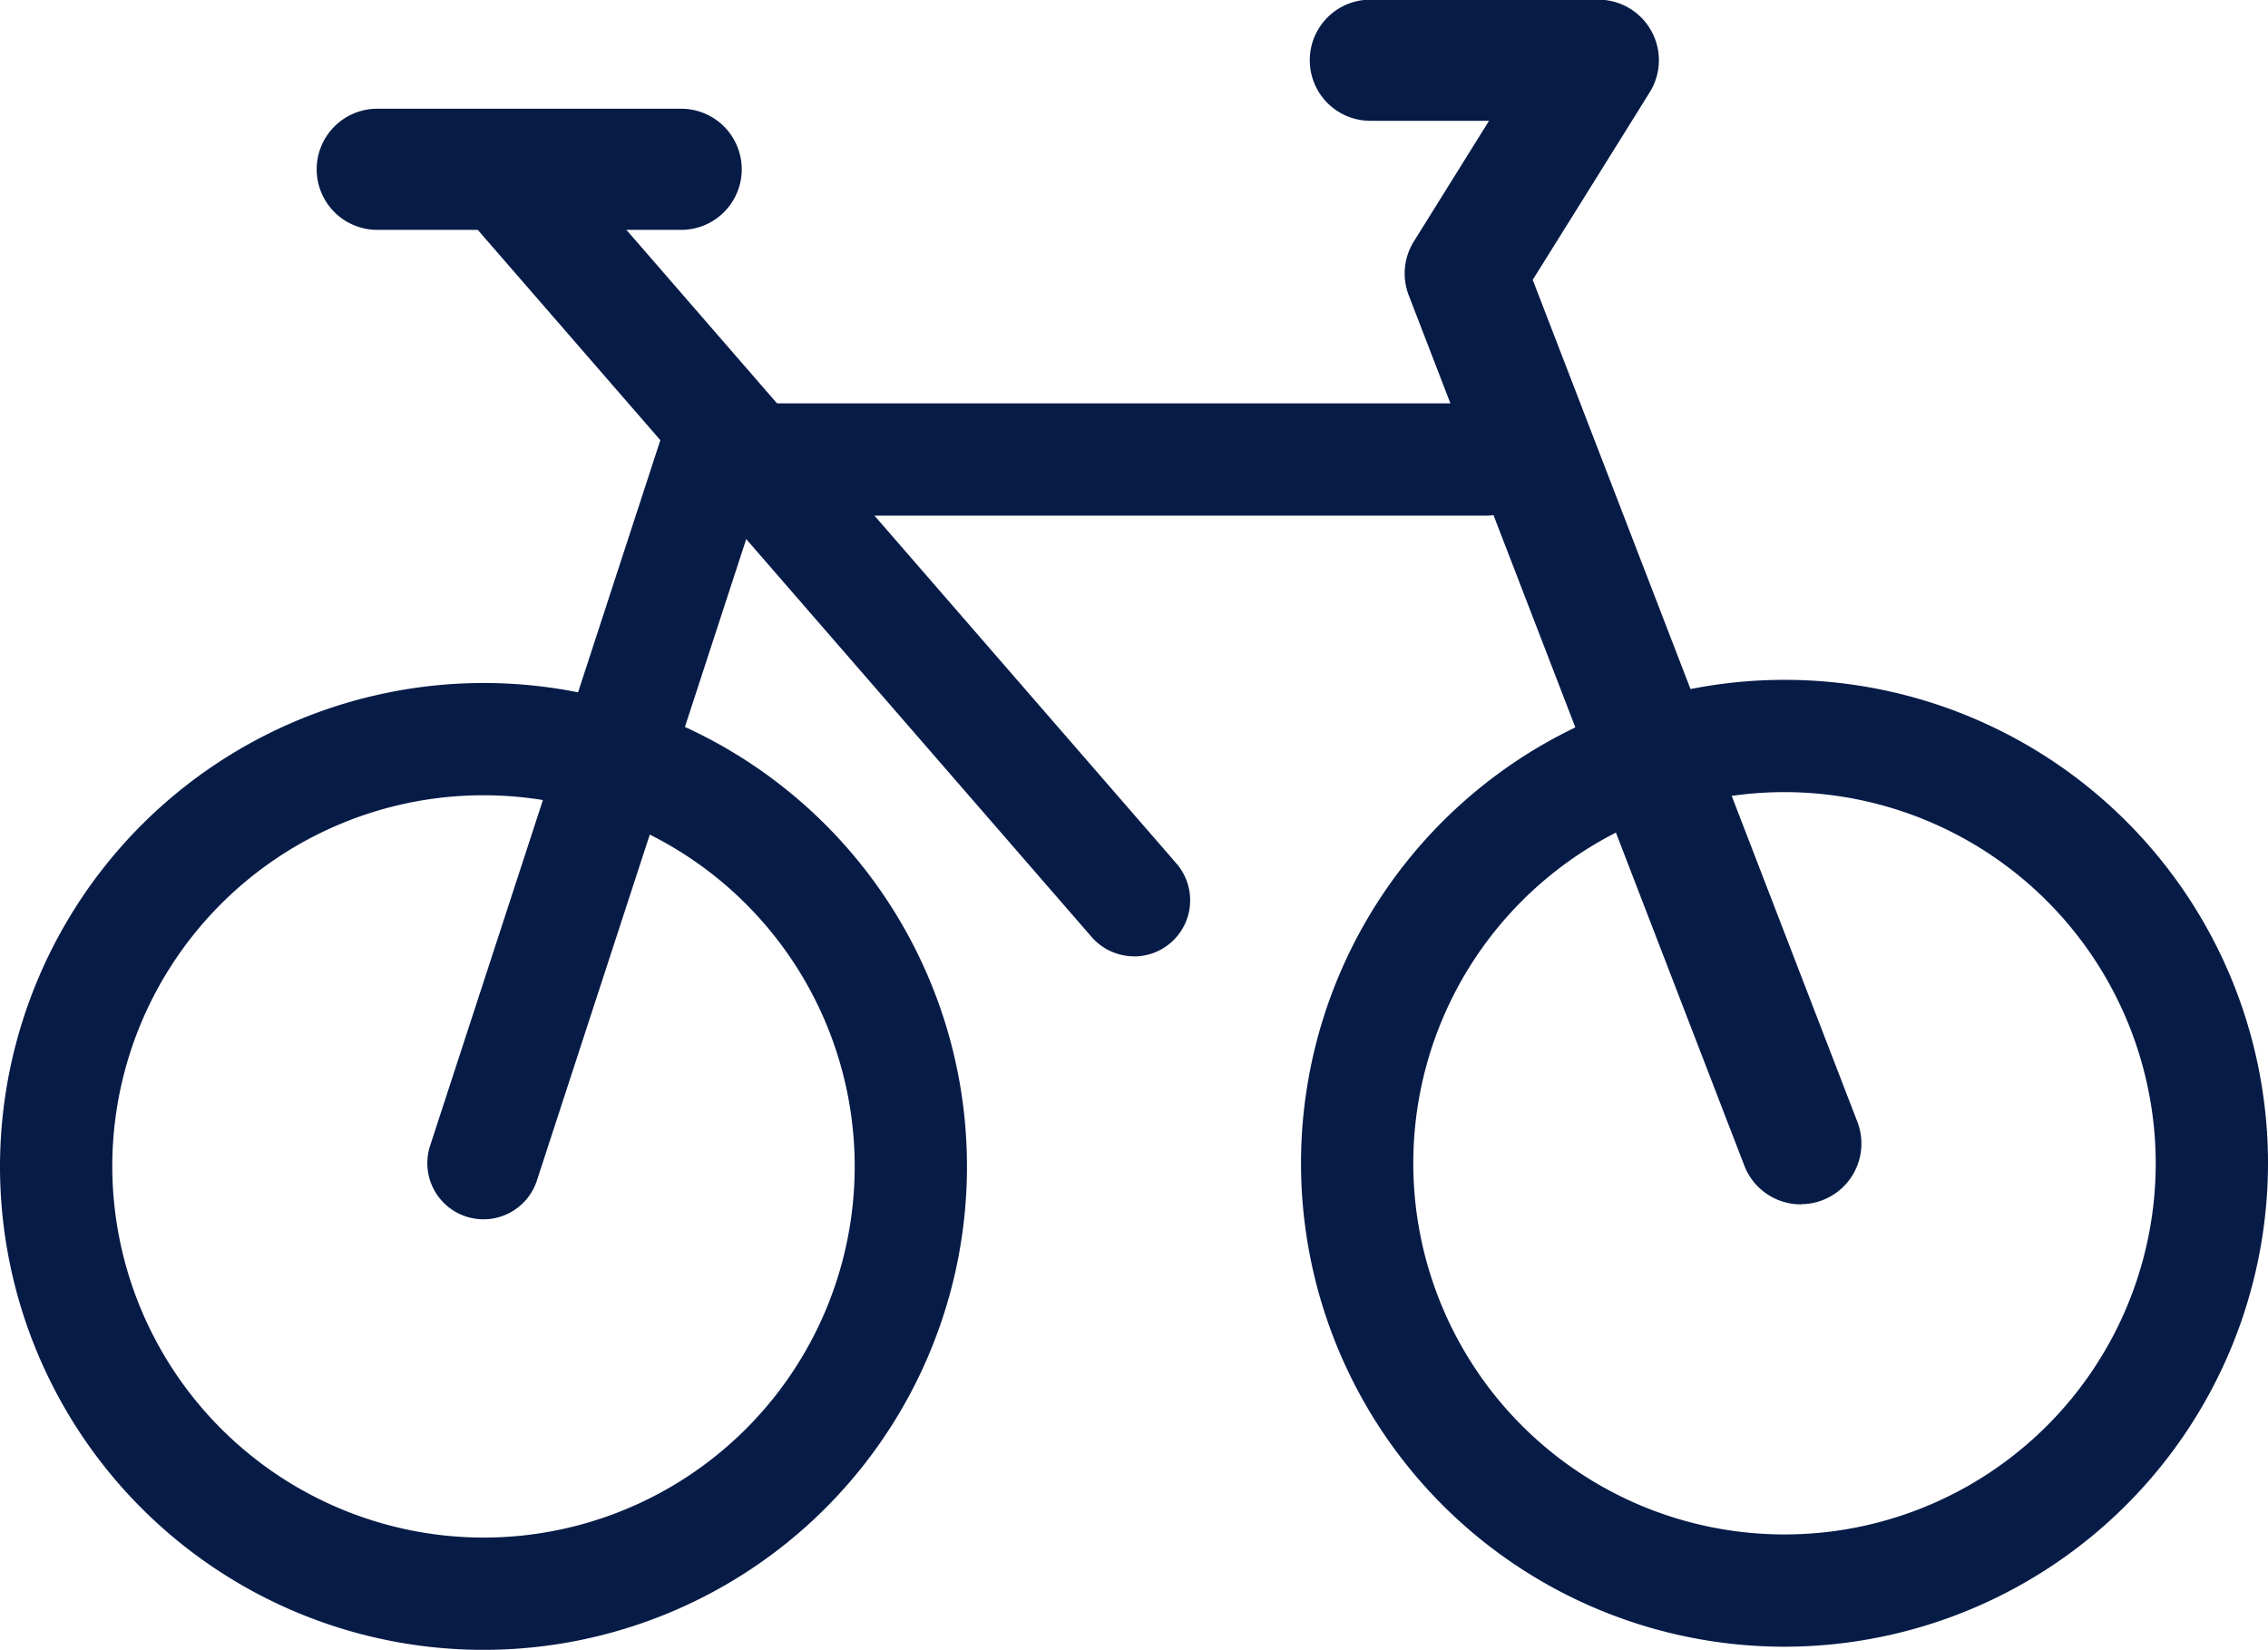 <svg xmlns="http://www.w3.org/2000/svg" width="40.398" height="29.392" viewBox="0 0 40.398 29.392"><g transform="translate(-319.467 -5382.242)"><g transform="translate(319.666 5385.063)"><g transform="translate(0 0)"><path d="M26.772,15.3a1,1,0,0,1-.756-.345L15.109,2.39a1,1,0,0,1,1.51-1.311L27.527,13.647a1,1,0,0,1-.755,1.655Z" transform="translate(-6.771 -1.085)" fill="#071b47"/><path d="M37.892,21.456a1.079,1.079,0,0,1-1.007-.691l-5.976-15.5A1.079,1.079,0,0,1,31,4.3l1.184-1.9.154-.247H30.224a1.079,1.079,0,1,1,0-2.158h4.06a1.079,1.079,0,0,1,.916,1.65l-1.184,1.9-.9,1.441,5.783,15a1.08,1.08,0,0,1-1.007,1.467Z" transform="translate(-6.014 -2.822)" fill="#071b47"/><path d="M5.413,1.079H0A1.079,1.079,0,0,1-1.079,0,1.079,1.079,0,0,1,0-1.079H5.413A1.079,1.079,0,0,1,6.492,0,1.079,1.079,0,0,1,5.413,1.079Z" transform="translate(6.521 0.195)" fill="#071b47"/><path d="M8.611,11.916A8.612,8.612,0,1,1,0,20.528,8.622,8.622,0,0,1,8.611,11.916Zm0,15.224A6.612,6.612,0,1,0,2,20.528,6.62,6.62,0,0,0,8.611,27.14Z" transform="translate(-0.199 -2.57)" fill="#071b47"/><path d="M37.542,29.07a8.612,8.612,0,1,1,8.613-8.612A8.621,8.621,0,0,1,37.542,29.07Zm0-15.224a6.612,6.612,0,1,0,6.613,6.612A6.619,6.619,0,0,0,37.542,13.846Z" transform="translate(-5.956 -2.556)" fill="#071b47"/><path d="M7.52,18.9a1,1,0,0,1-.951-1.31L10.884,4.365H25.373a1,1,0,0,1,0,2H12.336L8.47,18.213A1,1,0,0,1,7.52,18.9Z" transform="translate(0.893)" fill="#071b47"/></g></g></g></svg>